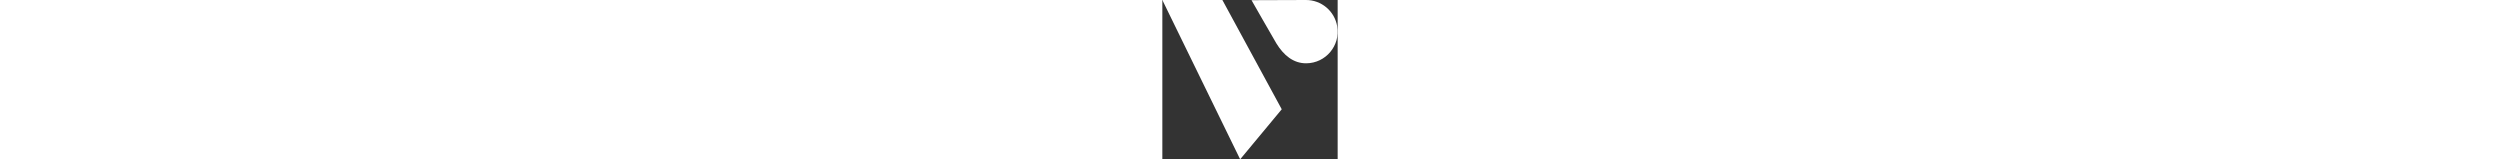 <?xml version="1.0" encoding="utf-8"?>
<!-- Generator: Adobe Illustrator 26.1.0, SVG Export Plug-In . SVG Version: 6.00 Build 0)  -->
<svg version="1.1" id="Layer_1" xmlns="http://www.w3.org/2000/svg" xmlns:xlink="http://www.w3.org/1999/xlink" x="0px" y="0px"
	 viewBox="0 0 517.84 470.59" style="enable-background:new 0 0 517.84 470.59;" xml:space="preserve" height="33">
<rect x="0" y="0" width="517.84" height="470.59" fill="#333333" stroke="none"/>
<style type="text/css">
	.st0{fill:#FFFFFF;}
</style>
<g>
	<g>
		<polygon class="st0" points="0,0.09 229.84,470.59 352.68,322.79 177.32,0 		"/>
	</g>
	<g>
		<path class="st0" d="M516.49,78l-0.06-0.37C508.75,32.56,469.54-0.3,423.83,0L263.39,0.56c0,0,66.65,116.6,73.22,127.31
			c21.68,35.34,50.44,59.36,88.53,59.1h0C482.68,186.58,526.15,134.72,516.49,78z"/>
	</g>
</g>
</svg>
